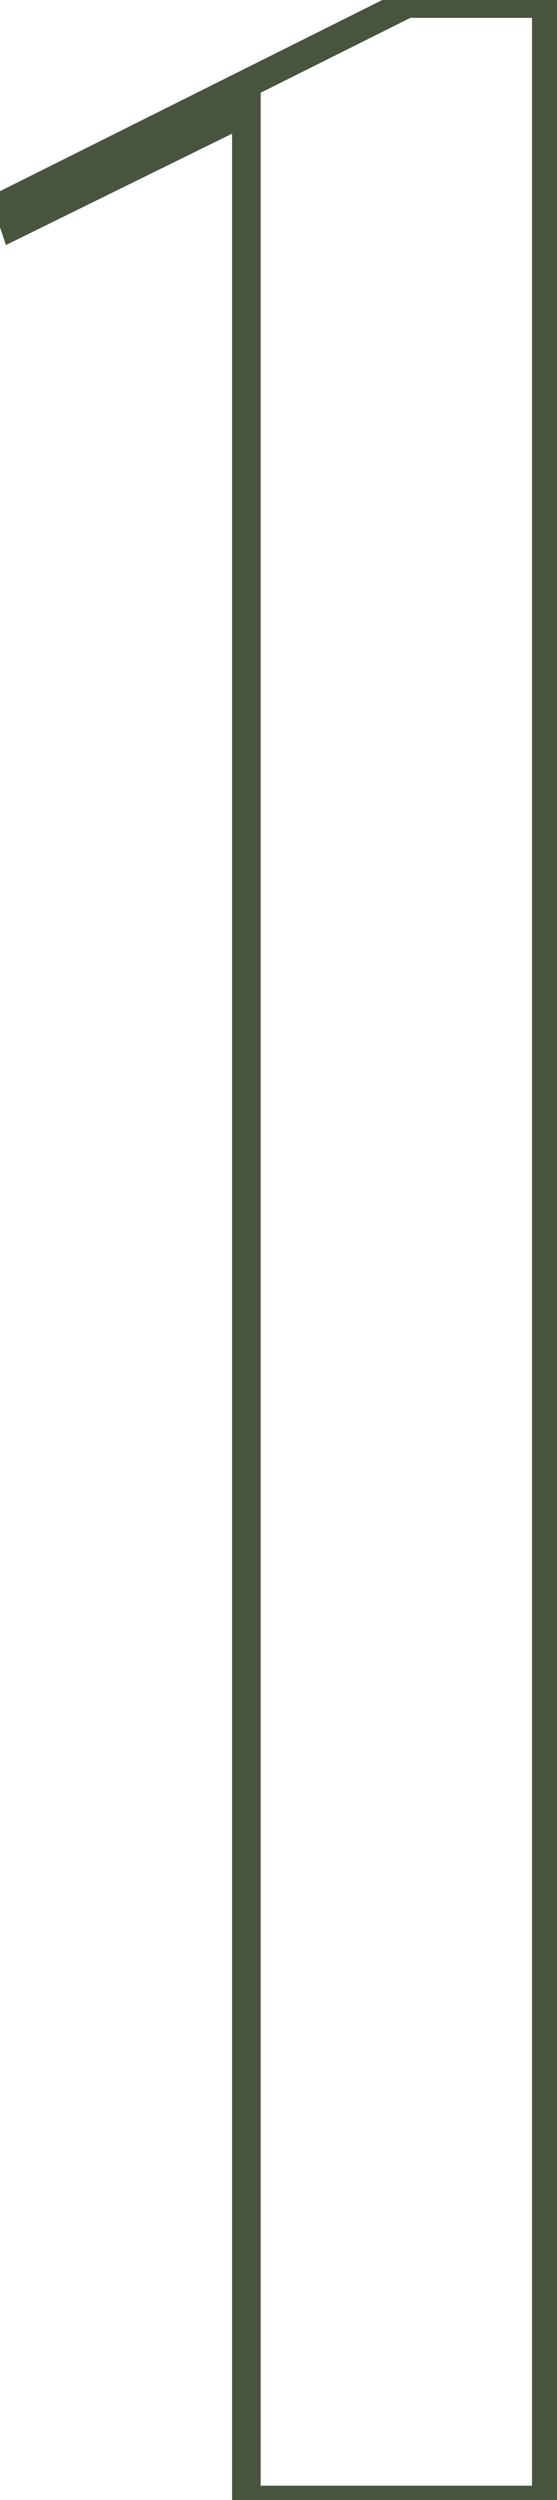 <?xml version="1.0" encoding="UTF-8"?> <svg xmlns="http://www.w3.org/2000/svg" width="39" height="175" viewBox="0 0 39 175" fill="none"> <path d="M38.25 175V176H39.25V175H38.25ZM38.25 0.25H39.25V-0.75H38.25V0.25ZM28.5 0.25V-0.75H28.264L28.053 -0.644L28.5 0.25ZM0.5 14.25L0.053 13.356L-0.723 13.743L-0.449 14.566L0.5 14.25ZM1 15.75L0.051 16.066L0.414 17.153L1.442 16.647L1 15.75ZM17.25 7.75H18.25V6.143L16.808 6.853L17.25 7.75ZM17.25 175H16.25V176H17.25V175ZM39.25 175V0.25H37.25V175H39.25ZM38.25 -0.75H28.5V1.25H38.25V-0.75ZM28.053 -0.644L0.053 13.356L0.947 15.144L28.947 1.144L28.053 -0.644ZM-0.449 14.566L0.051 16.066L1.949 15.434L1.449 13.934L-0.449 14.566ZM1.442 16.647L17.692 8.647L16.808 6.853L0.558 14.853L1.442 16.647ZM16.25 7.75V175H18.25V7.75H16.25ZM17.25 176H38.25V174H17.25V176Z" fill="#48543D"></path> </svg> 